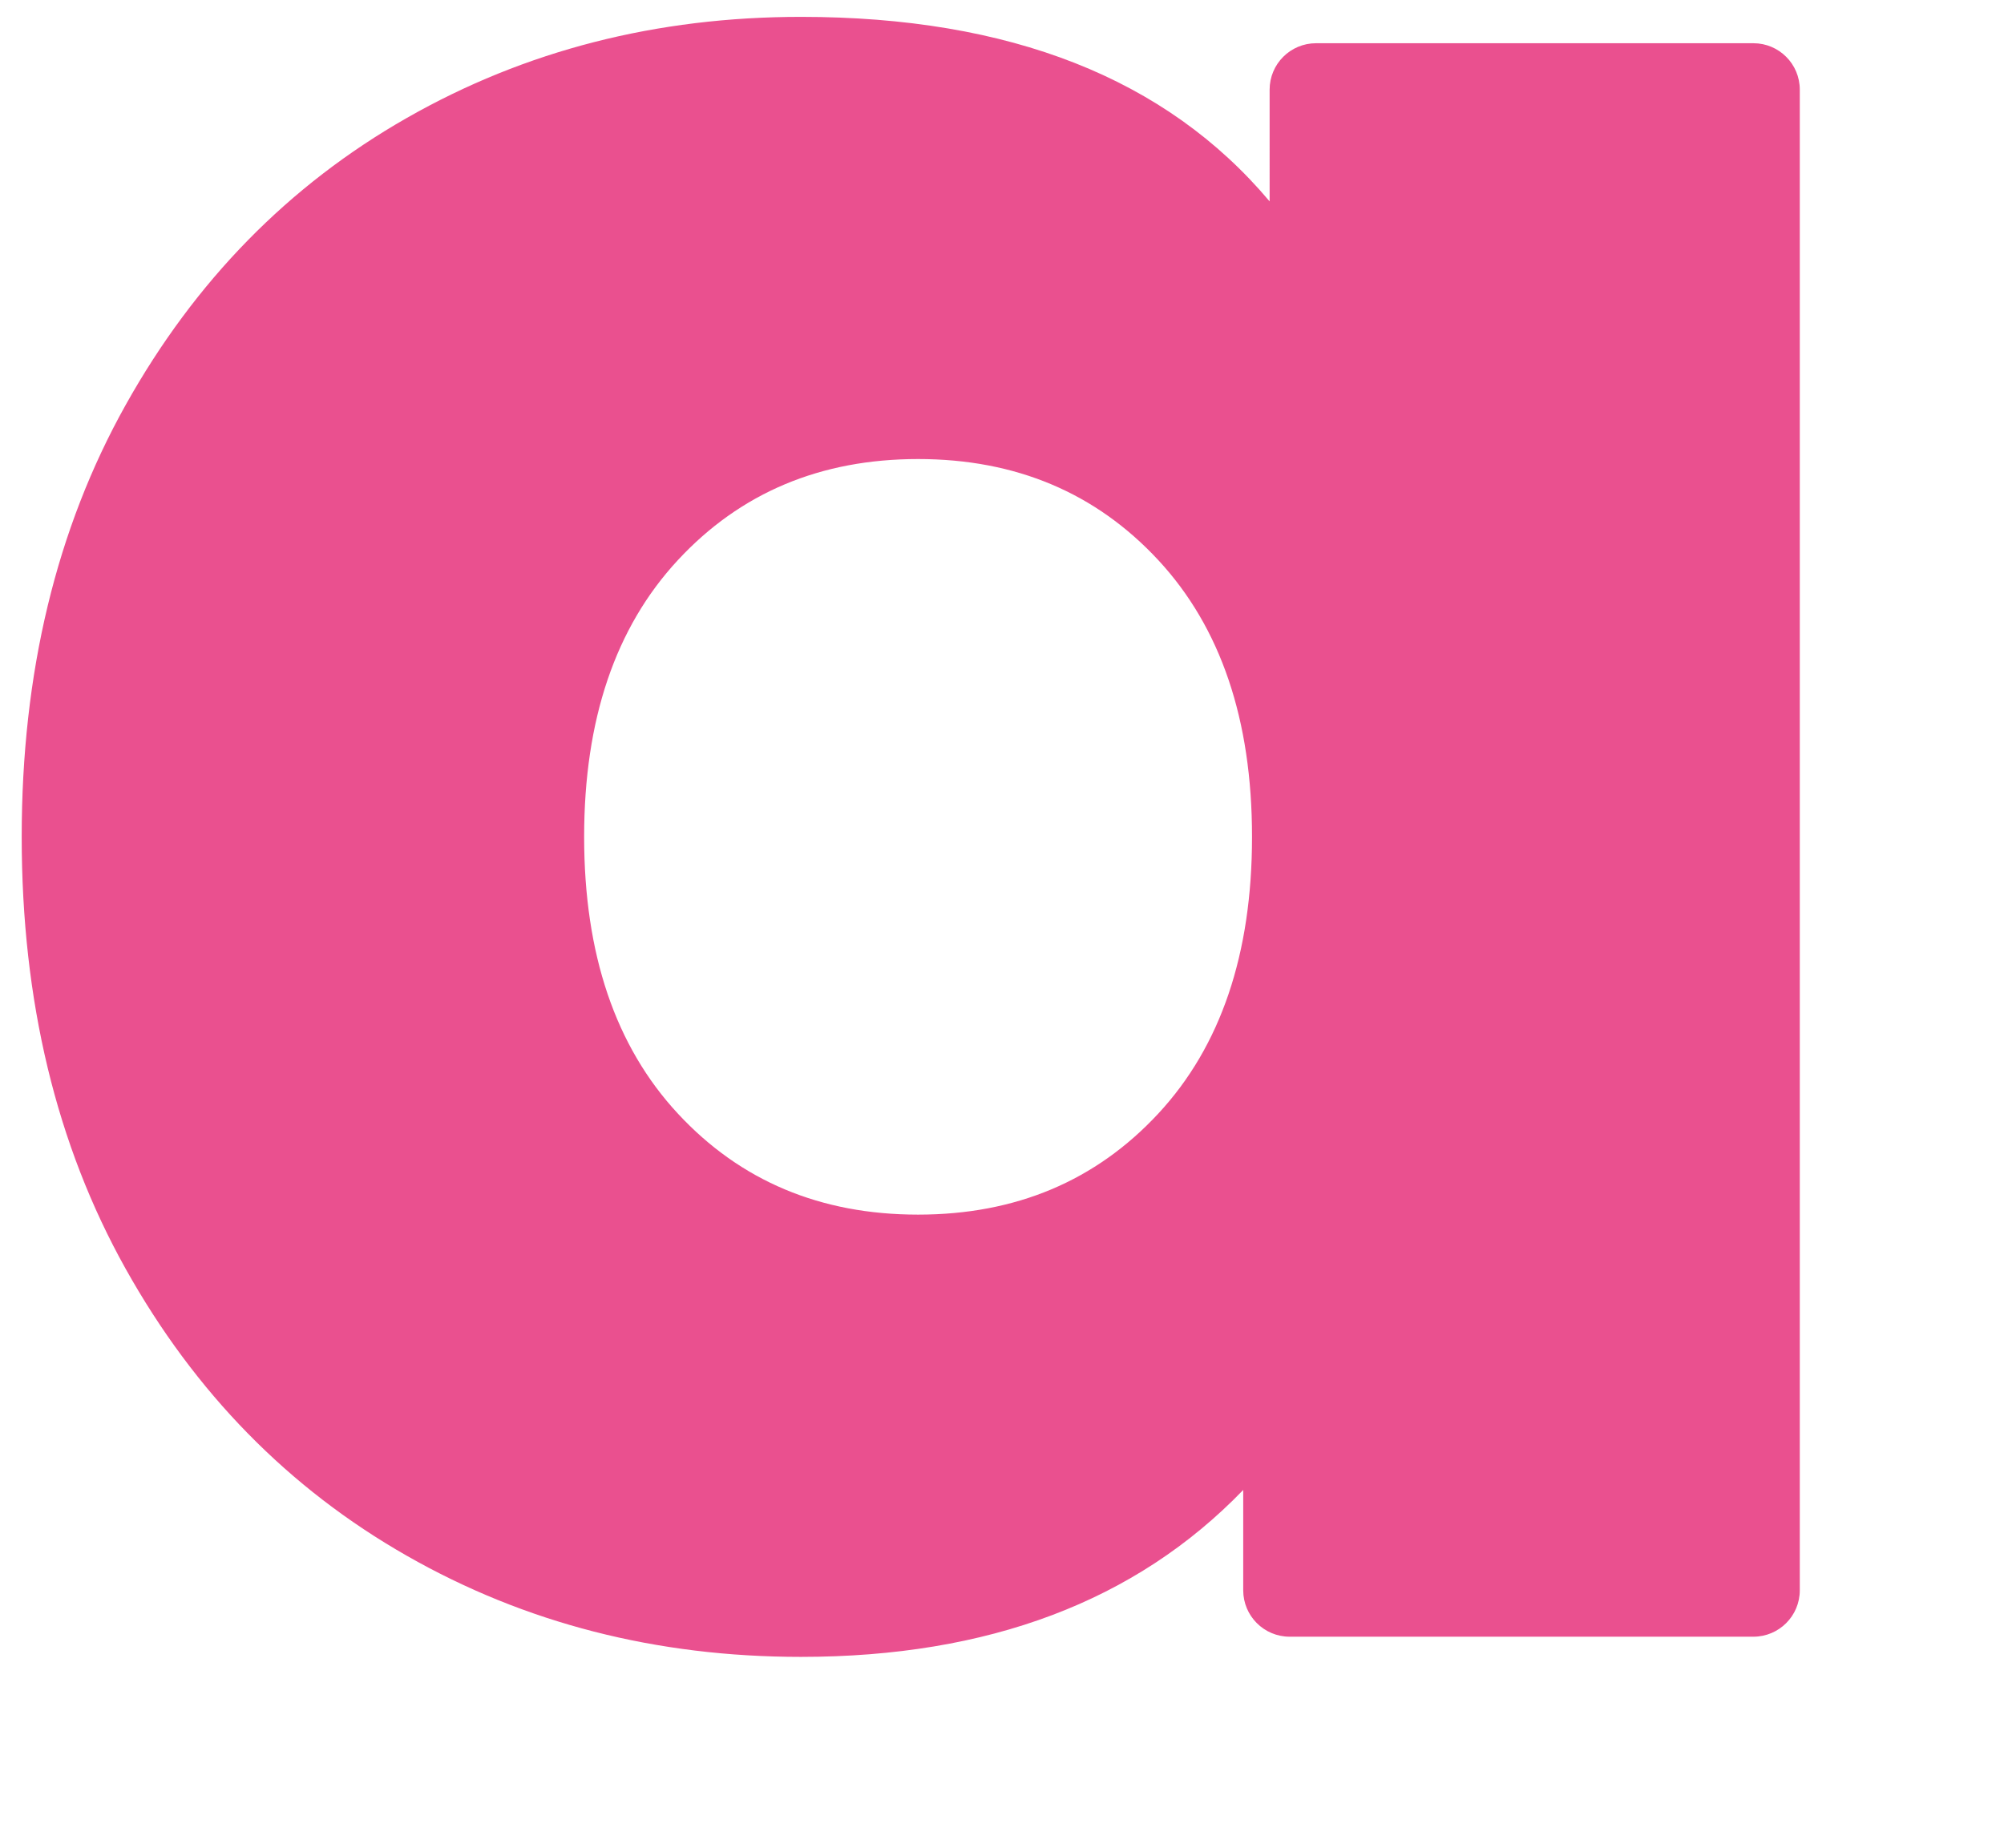 <?xml version="1.0" encoding="utf-8"?>
<!-- Generator: Adobe Illustrator 23.0.1, SVG Export Plug-In . SVG Version: 6.00 Build 0)  -->
<svg version="1.1" id="Layer_1" xmlns="http://www.w3.org/2000/svg" xmlns:xlink="http://www.w3.org/1999/xlink" x="0px" y="0px"
	 viewBox="0 0 737.77 680.65" style="enable-background:new 0 0 737.77 680.65;" xml:space="preserve">
<style type="text/css">
	.st0{filter:url(#Adobe_OpacityMaskFilter);}
	.st1{fill:url(#SVGID_2_);}
	.st2{mask:url(#SVGID_1_);}
	.st3{clip-path:url(#SVGID_4_);fill:#EA508F;}
</style>
<defs>
	<filter id="Adobe_OpacityMaskFilter" filterUnits="userSpaceOnUse" x="0" y="0" width="670.58" height="611.02">
		<feFlood  style="flood-color:white;flood-opacity:1" result="back"/>
		<feBlend  in="SourceGraphic" in2="back" mode="normal"/>
	</filter>
</defs>
<mask maskUnits="userSpaceOnUse" x="0" y="0" width="670.58" height="611.02" id="SVGID_1_">
	<g class="st0">
		
			<linearGradient id="SVGID_2_" gradientUnits="userSpaceOnUse" x1="0.07" y1="680.603" x2="0.957" y2="680.603" gradientTransform="matrix(-848.036 489.614 489.614 848.036 -332462.125 -577119.125)">
			<stop  offset="0" style="stop-color:#FFFFFF"/>
			<stop  offset="1" style="stop-color:#000000"/>
		</linearGradient>
		<polygon class="st1" points="924.1,459.16 171.64,893.59 -253.52,157.19 498.94,-277.24   "/>
	</g>
</mask>
<g class="st2">
	<g>
		<defs>
			<rect id="SVGID_3_" x="0" width="670.58" height="611.02"/>
		</defs>
		<clipPath id="SVGID_4_">
			<use xlink:href="#SVGID_3_"  style="overflow:visible;"/>
		</clipPath>
		<path class="st3" d="M426.42,410.08c23.01-24.8,34.51-58.78,34.51-101.91c0-43.15-11.51-77.11-34.51-101.91     c-23.02-24.8-52.49-37.22-88.43-37.22c-35.95,0-65.43,12.42-88.43,37.22c-23.01,24.8-34.51,58.76-34.51,101.91     c0,43.13,11.5,77.11,34.51,101.91c23,24.8,52.48,37.2,88.43,37.2C373.93,447.28,403.4,434.88,426.42,410.08 M662.59,33.01v552.61     c0,9.44-7.65,17.09-17.09,17.09H474.78c-9.44,0-17.09-7.65-17.09-17.09v-36.95c-39.54,40.97-93.82,61.47-162.84,61.47     c-53.21,0-101.56-12.4-145.05-37.22c-43.51-24.8-78.02-60.02-103.54-105.68C20.74,421.58,7.99,368.57,7.99,308.17     c0-60.39,12.75-113.41,38.28-159.06c25.52-45.66,60.03-80.9,103.54-105.7c43.49-24.8,91.83-37.2,145.05-37.2     c76.92,0,134.43,22.64,172.55,67.95V33.01c0-9.44,7.65-17.09,17.08-17.09h161.03C654.95,15.92,662.59,23.57,662.59,33.01"/>
	</g>
</g>
</svg>
